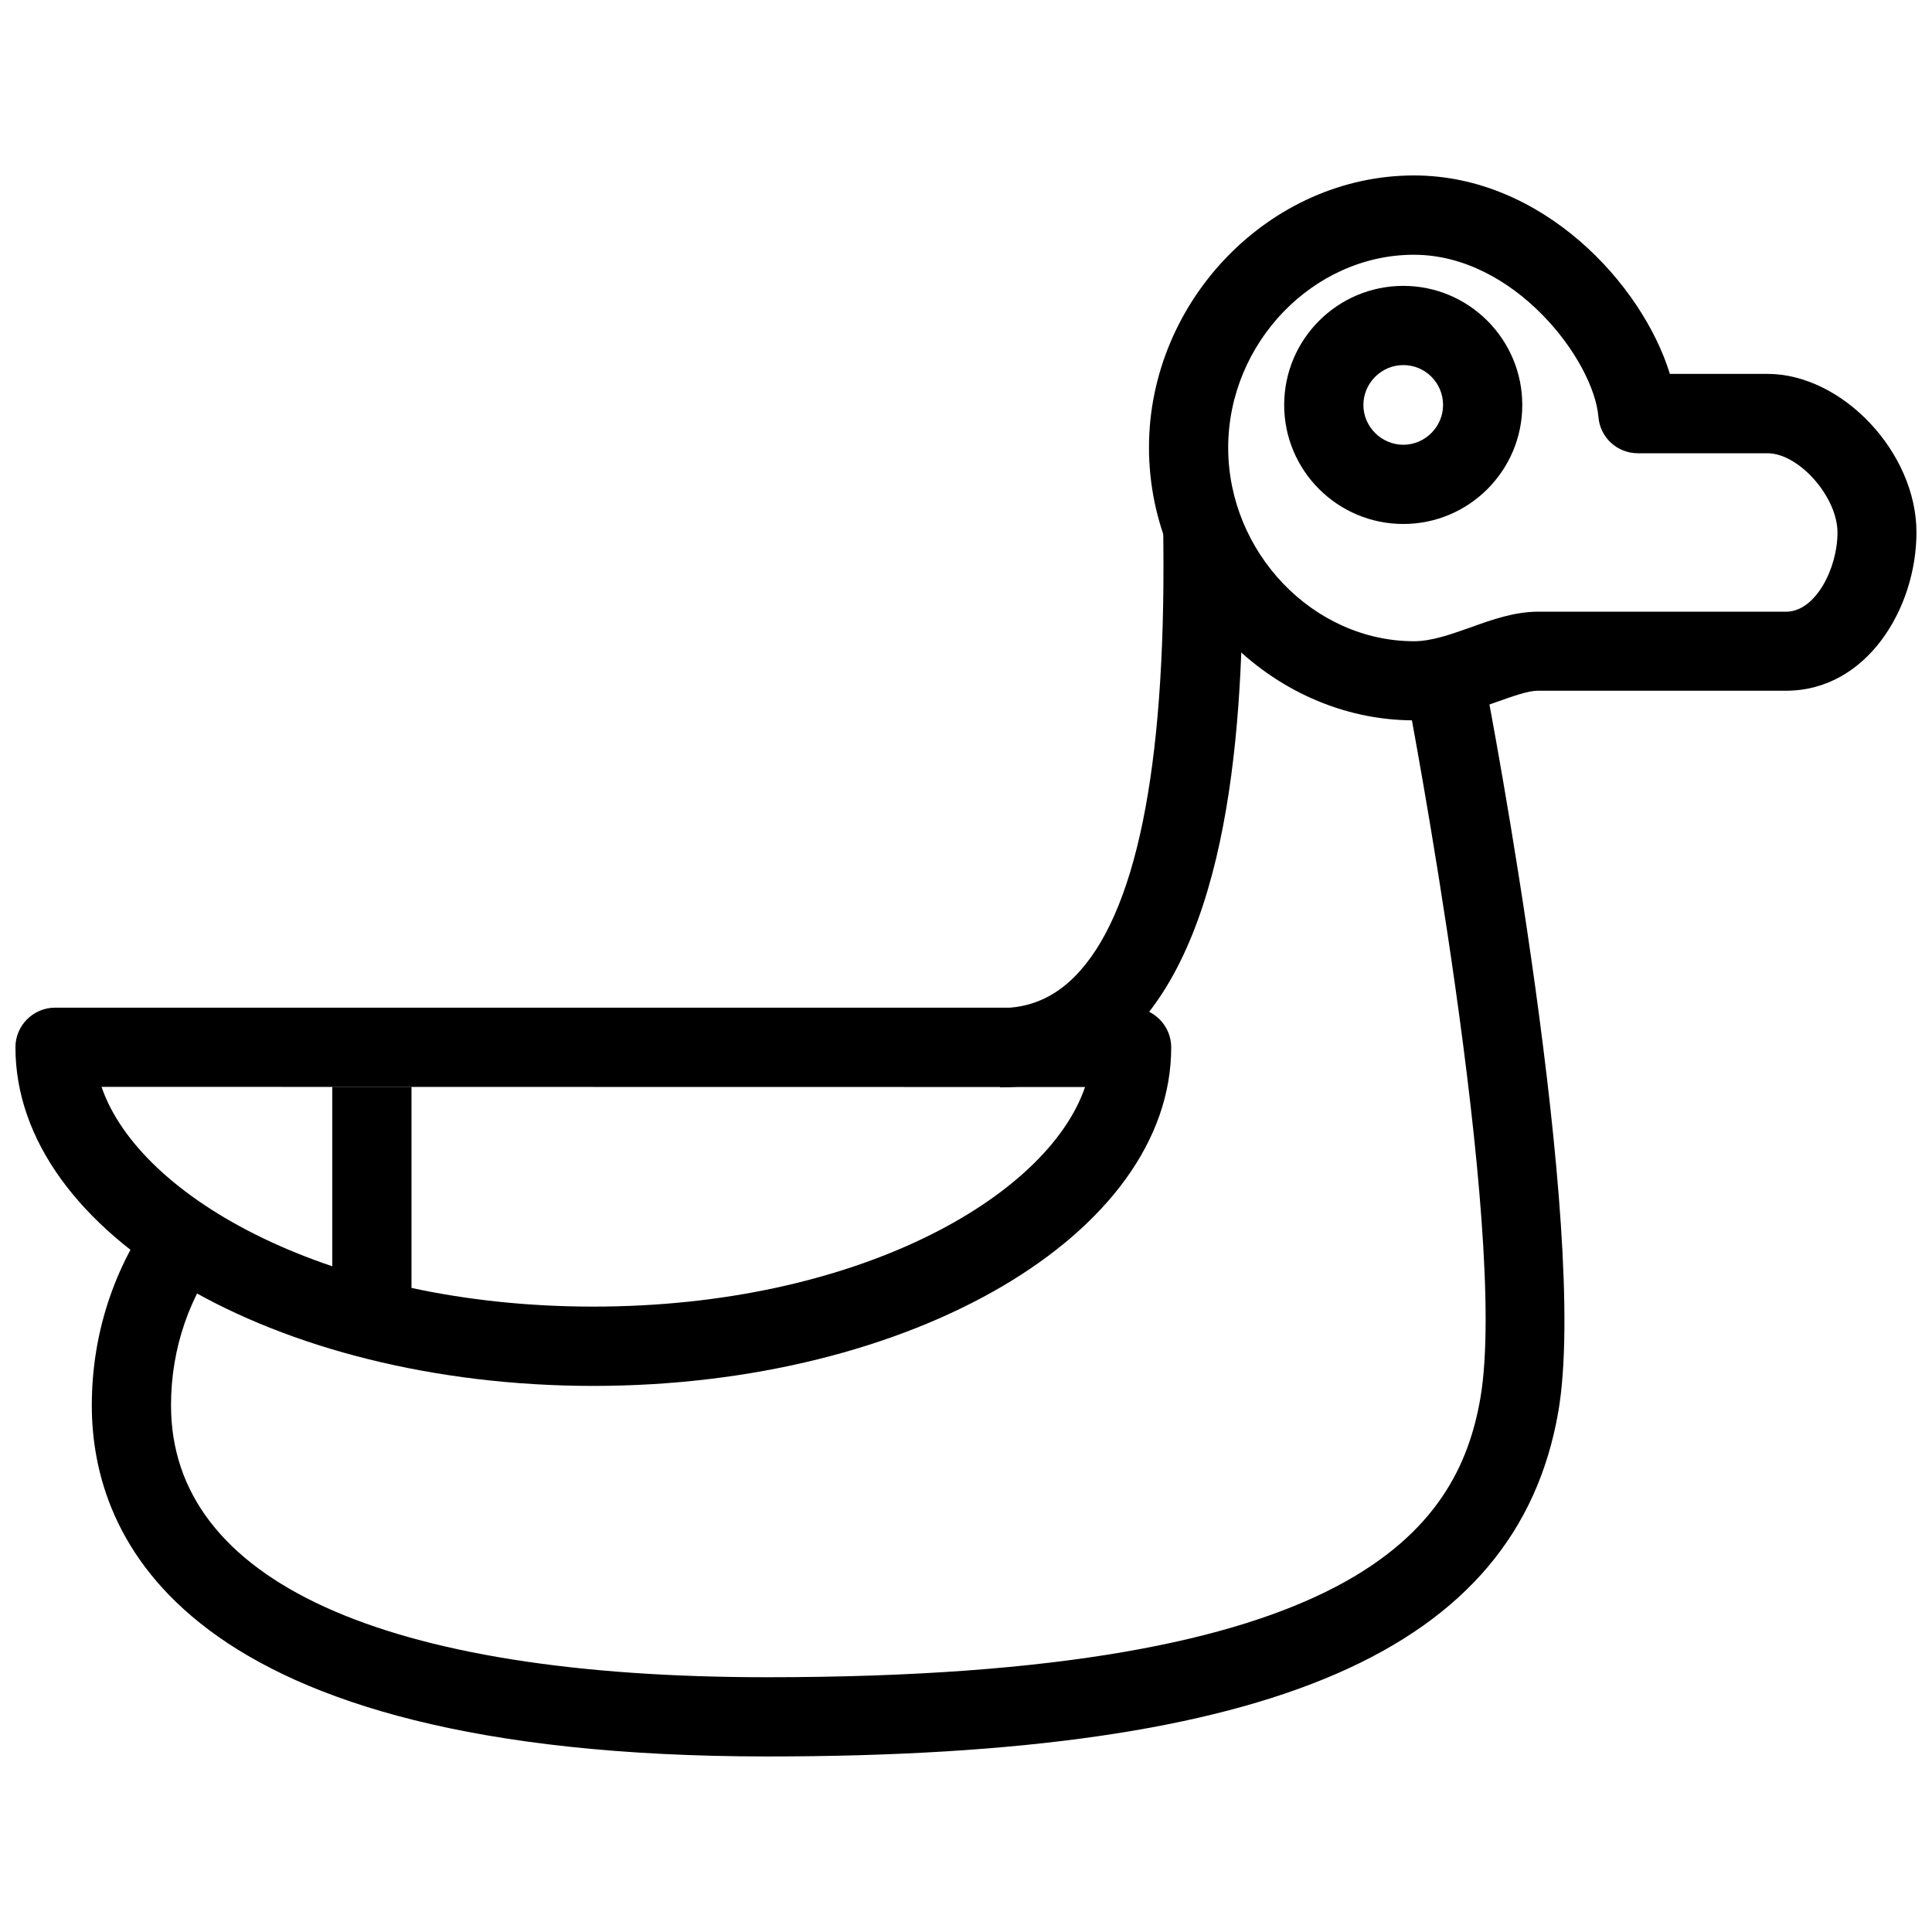 <?xml version="1.0" encoding="UTF-8"?>
<!-- The Best Svg Icon site in the world: iconSvg.co, Visit us! https://iconsvg.co -->
<svg width="800px" height="800px" version="1.1" viewBox="144 144 512 512" xmlns="http://www.w3.org/2000/svg">
 <defs>
  <clipPath id="b">
   <path d="m448 190h203.9v145h-203.9z"/>
  </clipPath>
  <clipPath id="a">
   <path d="m148.09 411h306.91v101h-306.91z"/>
  </clipPath>
 </defs>
 <g clip-path="url(#b)">
  <path d="m518.73 334.9c-38.078 0-70.238-33.125-70.238-72.297 0-39.023 32.141-72.109 70.238-72.109 34.027 0 60.477 28.801 67.805 52.586h25.82c19.879 0 39.527 20.805 39.527 41.984 0 20.195-13.203 41.984-34.555 41.984h-65.77c-2.625 0-6.59 1.449-10.875 2.961-6.422 2.289-13.707 4.891-21.957 4.891zm0-123.39c-26.68 0-49.246 23.387-49.246 51.137 0 27.773 22.547 51.285 49.246 51.285 4.641 0 9.676-1.785 15.008-3.672 5.688-2.059 11.652-4.156 17.926-4.156h65.727c7.621 0 13.562-11.273 13.562-20.992 0-9.406-10.203-20.992-18.535-20.992h-34.363c-5.457 0-10.012-4.156-10.453-9.613-1.258-15.074-22.25-42.992-48.871-42.992z"/>
 </g>
 <g clip-path="url(#a)">
  <path d="m301.23 511.28c-84.43 0-153.14-40.262-153.14-89.742 0-5.75 4.703-10.496 10.496-10.496h285.3c5.773 0 10.496 4.746 10.496 10.496 0.02 49.477-68.707 89.742-153.16 89.742zm-130.32-79.246c10.035 29.367 60.773 58.23 130.32 58.23s120.29-28.863 130.32-58.191l-260.64-0.043z"/>
 </g>
 <path d="m347.37 609.48c-155.78 0-179.04-58.273-179.04-93.035 0-19.836 6.465-38.582 18.684-54.16l16.5 12.992c-9.277 11.82-14.191 26.031-14.191 41.164 0 46.457 56.133 72.043 158.05 72.043 156.04 0 182.93-39.445 188.93-73.891 7.746-44.523-19.02-184.41-19.27-185.86l20.57-3.945c1.156 5.856 27.75 145.14 19.355 193.4-11 63.188-75.656 91.293-209.59 91.293z"/>
 <path d="m232.06 432.03h20.992v62.977h-20.992z"/>
 <path d="m409 432.16v-20.992c7.766 0 14.254-2.769 19.816-8.375 16.184-16.312 24.059-54.895 23.488-114.51l-0.043-4.809h20.992l0.043 4.641c0.441 42.34-2.184 101.85-29.559 129.52-9.551 9.637-21.285 14.527-34.742 14.527z"/>
 <path d="m515.89 282.86c-17.422 0-31.57-14.148-31.57-31.531 0-17.422 14.148-31.57 31.57-31.57 17.383 0 31.531 14.148 31.531 31.57 0 17.383-14.129 31.531-31.531 31.531zm0-42.109c-5.816 0-10.578 4.785-10.578 10.578 0 5.773 4.809 10.539 10.578 10.539 5.773 0 10.539-4.785 10.539-10.539 0-5.856-4.703-10.578-10.539-10.578z"/>
</svg>